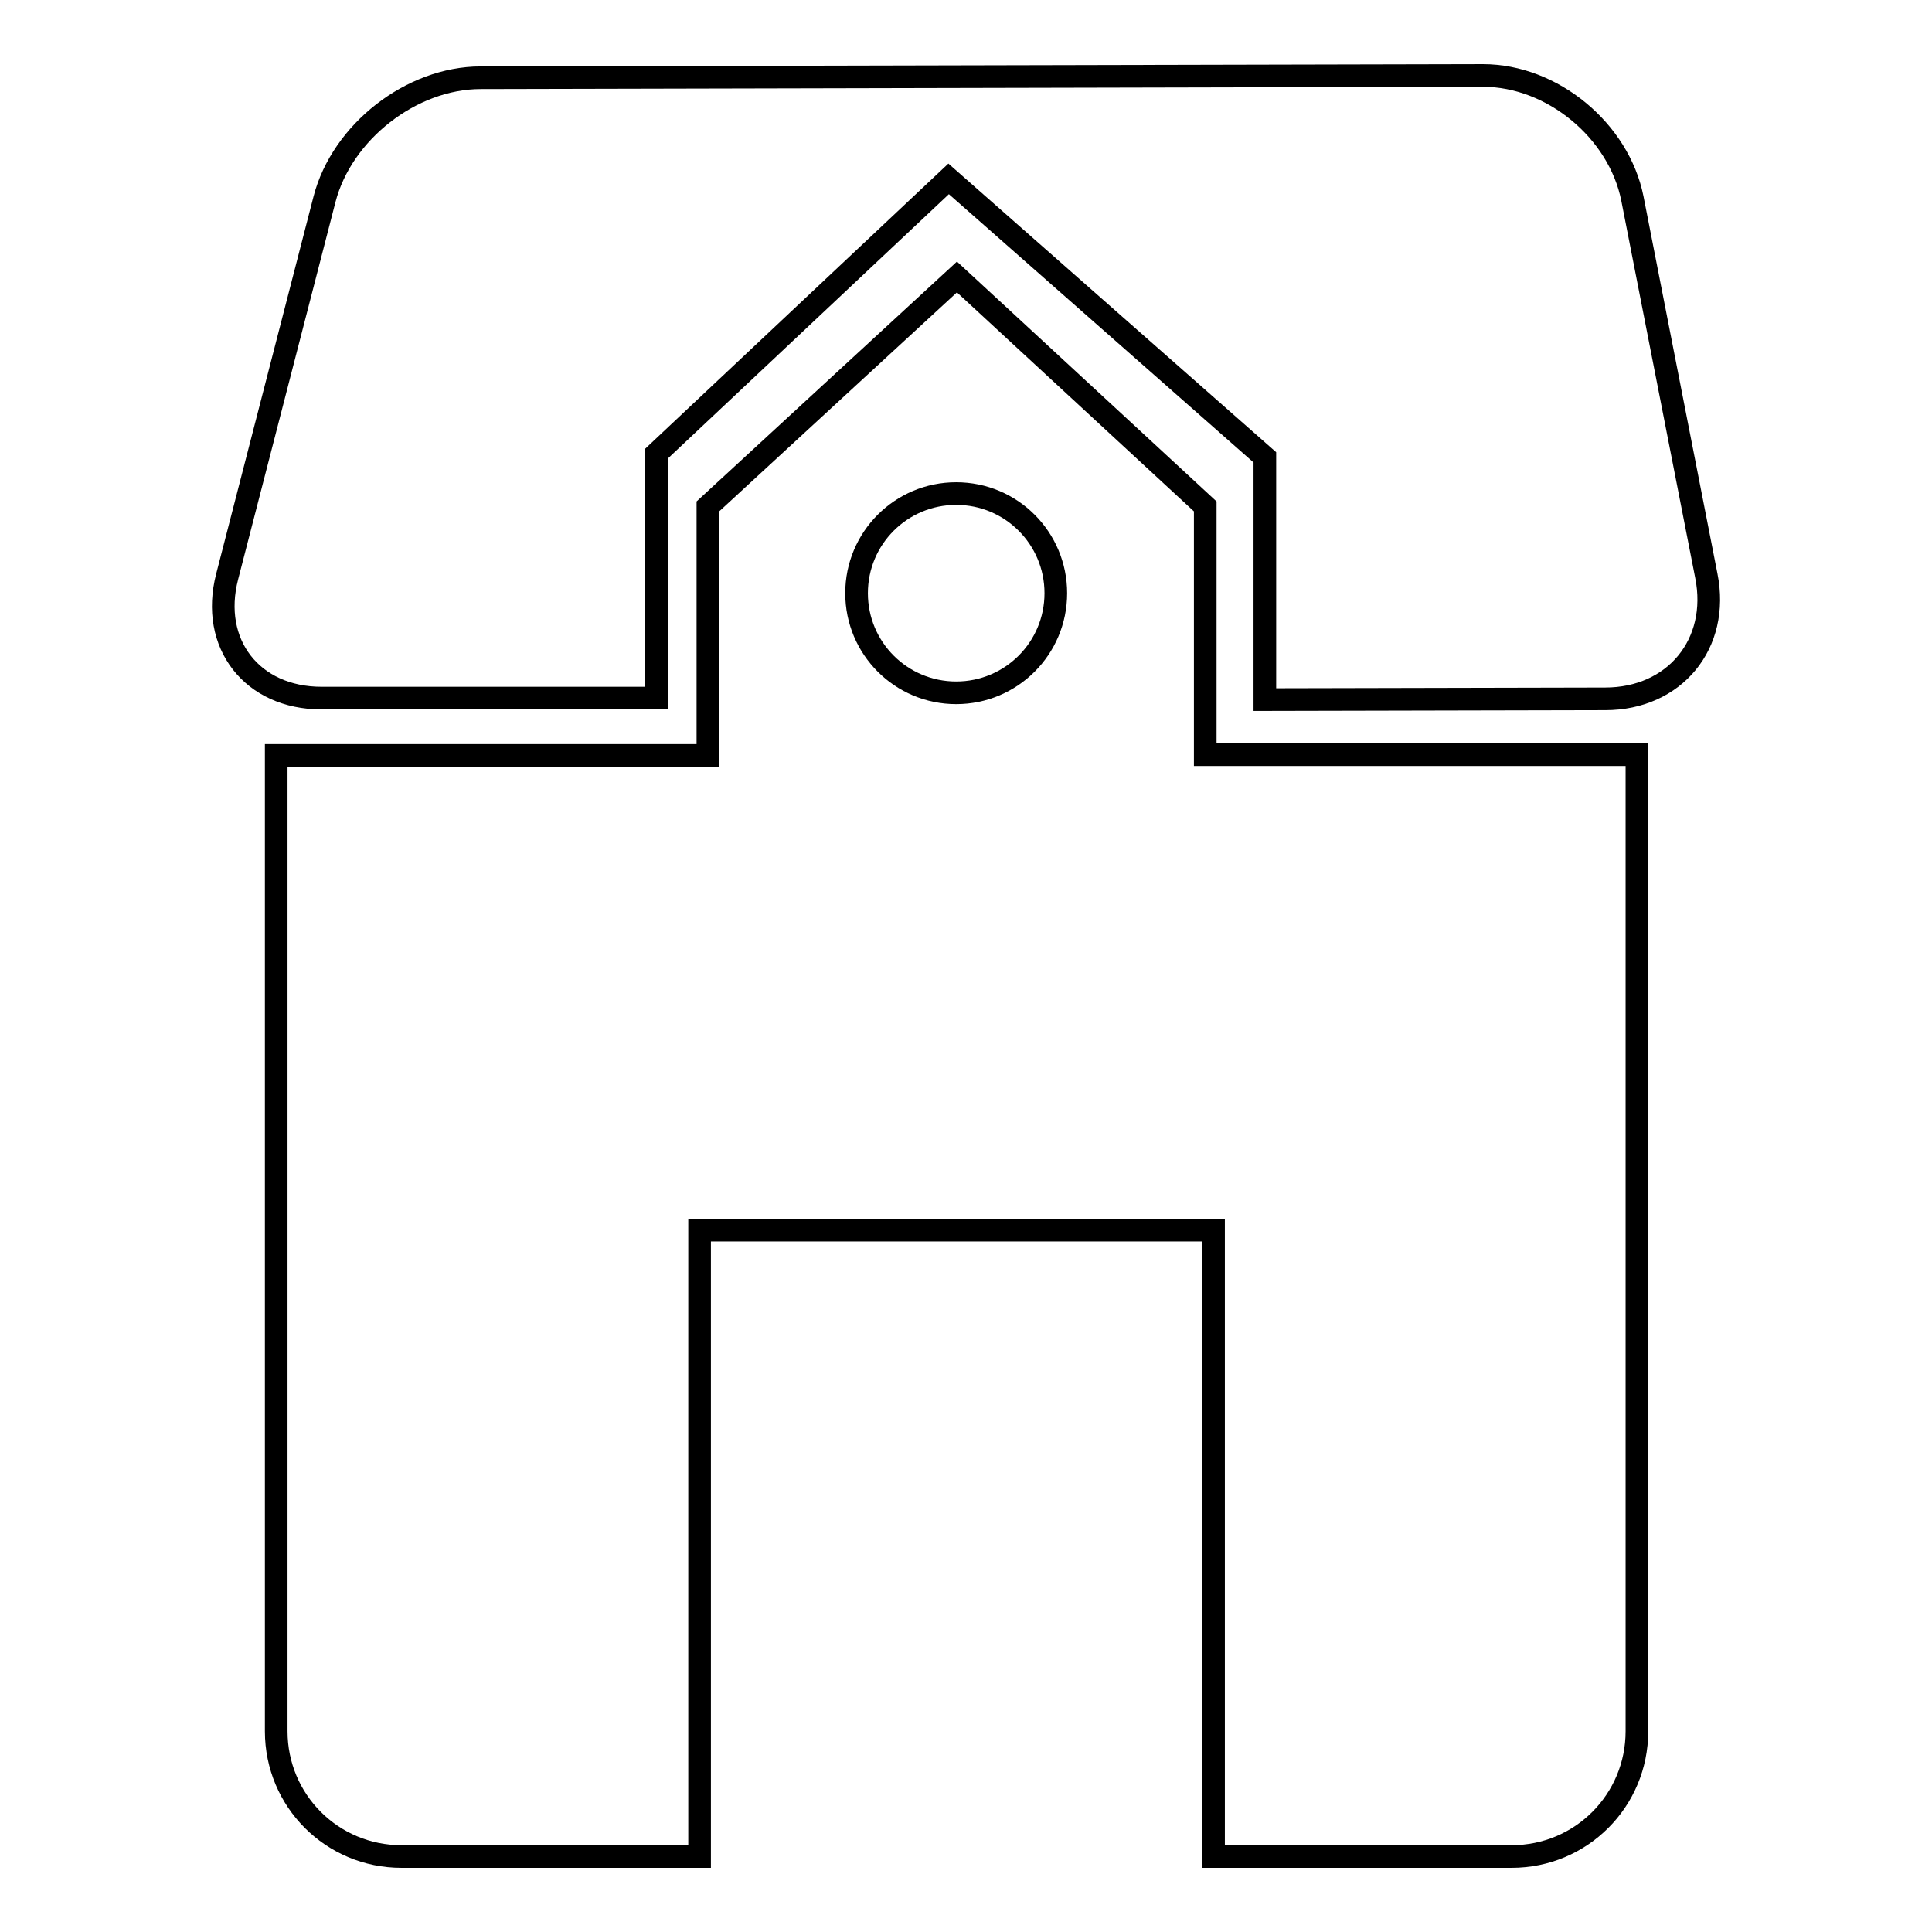 <?xml version="1.0" encoding="utf-8"?>
<!-- Svg Vector Icons : http://www.onlinewebfonts.com/icon -->
<!DOCTYPE svg PUBLIC "-//W3C//DTD SVG 1.1//EN" "http://www.w3.org/Graphics/SVG/1.1/DTD/svg11.dtd">
<svg version="1.1" xmlns="http://www.w3.org/2000/svg" xmlns:xlink="http://www.w3.org/1999/xlink" x="0px" y="0px" viewBox="0 0 256 256" enable-background="new 0 0 256 256" xml:space="preserve">
<g><g><g><g><path stroke-width="3" fill-opacity="0" stroke="#000000"  d="M42.6,92.5H87V60.1l38.7-36.4l41.9,36.9v32.1l45.1-0.1c9.2,0,15.2-7.3,13.4-16.3l-9.8-50c-1.8-9-10.6-16.3-19.8-16.3L63.7,10.3c-9.2,0-18.4,7.2-20.7,16.1l-12.9,50C27.8,85.3,33.4,92.5,42.6,92.5z"/><path stroke-width="3" fill-opacity="0" stroke="#000000"  d="M200.3,246c9.2,0,16.6-7.4,16.6-16.6V100h-57.2V67.1l-32.9-30.4l-33,30.4v33H36.6v129.3c0,9.2,7.4,16.6,16.6,16.6h39.5v-83h68.1v83H200.3z M126.7,91.8c-7.3,0-13.2-5.9-13.2-13.2c0-7.3,5.9-13.2,13.2-13.2s13.2,5.9,13.2,13.2C139.9,85.9,134,91.8,126.7,91.8z"/></g></g><g></g><g></g><g></g><g></g><g></g><g></g><g></g><g></g><g></g><g></g><g></g><g></g><g></g><g></g><g></g></g></g>
</svg>